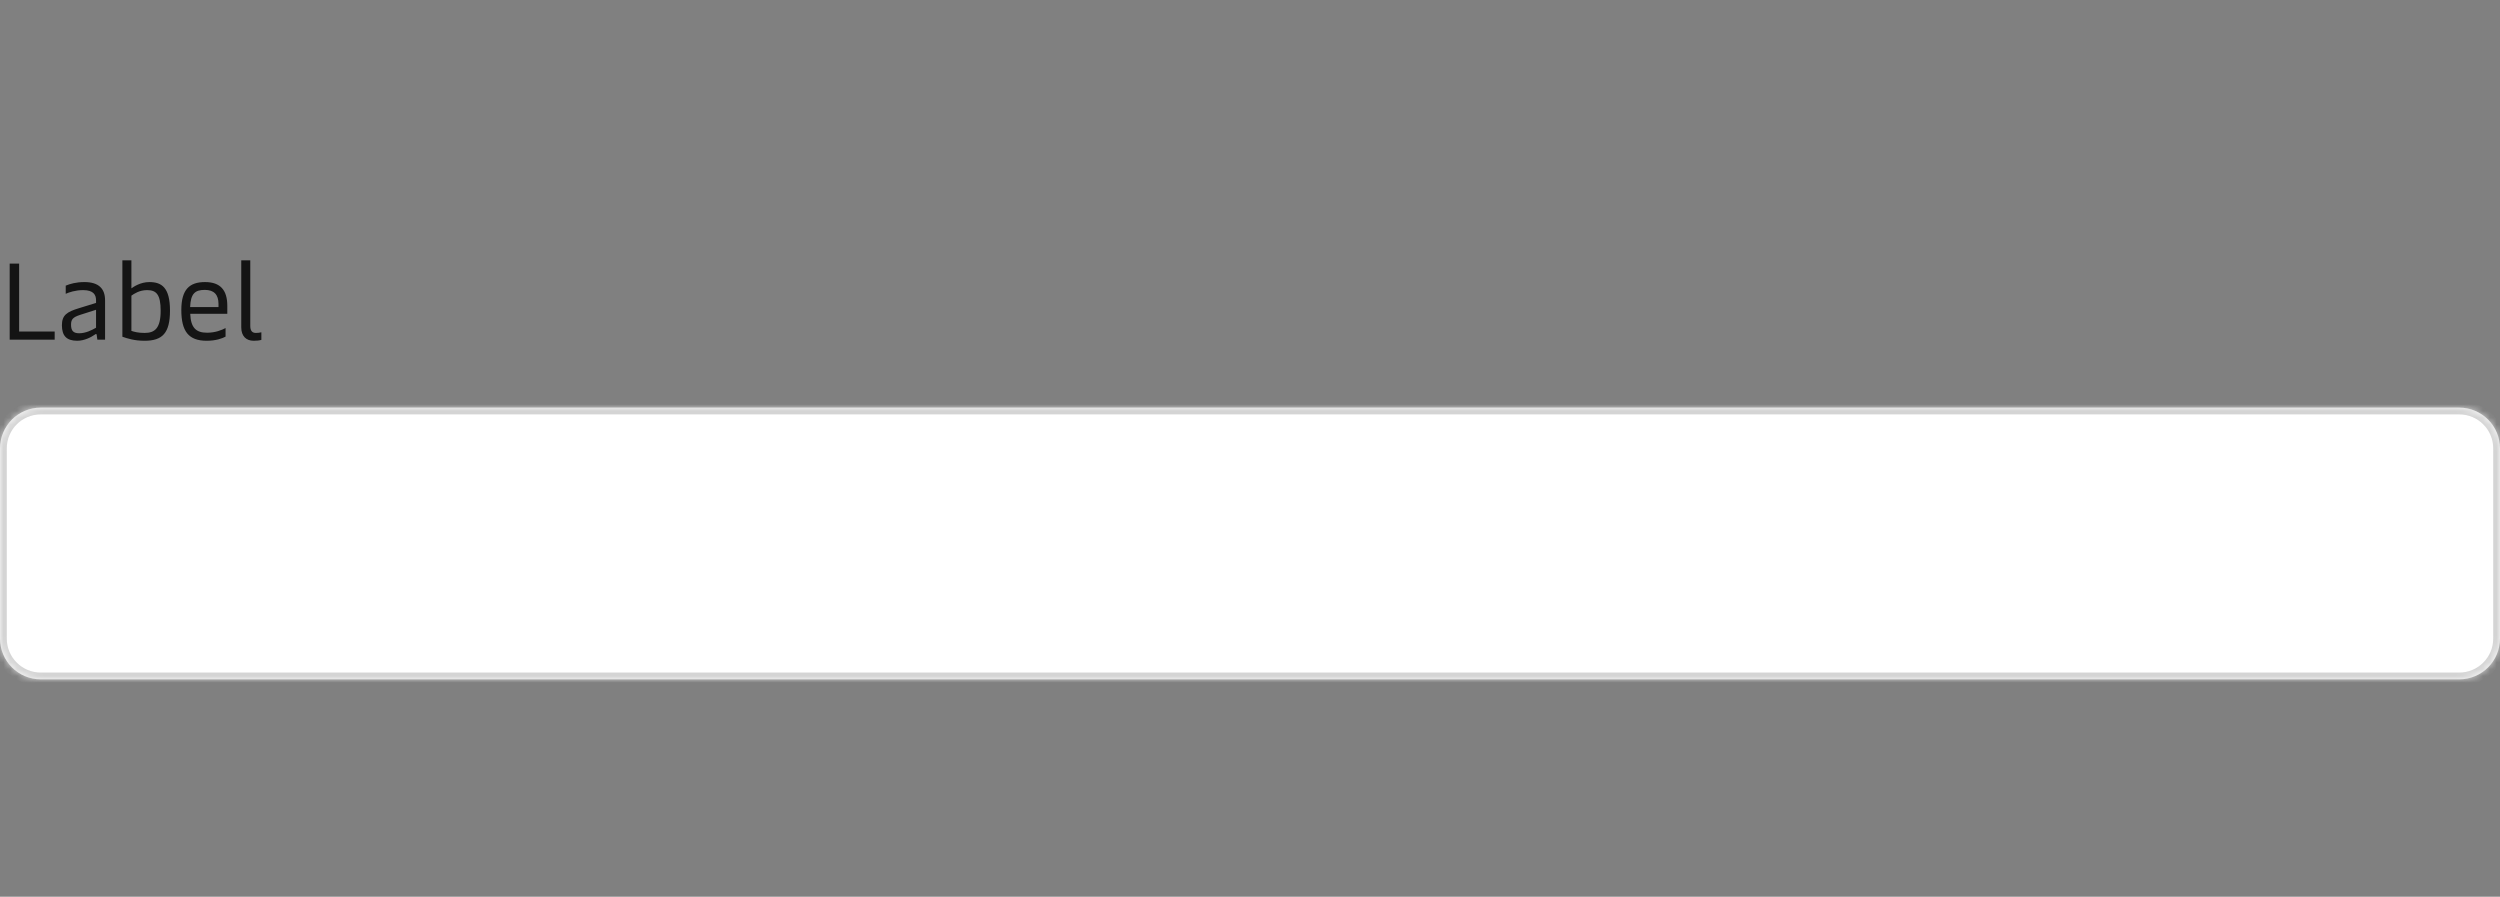 <svg width="368" height="132" viewBox="0 0 368 132" fill="none" xmlns="http://www.w3.org/2000/svg">
<rect x="0" y="0" width="368" height="132" fill="#808080" stroke="none"/>
<path d="M1.424 50V38.8H2.816V48.8H8.048V50H1.424ZM11.37 50.16C9.786 50.16 9.114 49.424 9.114 47.872C9.114 46.4 9.834 45.904 11.642 45.36L14.138 44.592V44.192C14.138 43.424 13.786 42.704 12.234 42.704C11.114 42.704 10.17 43.024 9.674 43.248V42.048C10.282 41.792 11.194 41.52 12.426 41.52C14.538 41.52 15.466 42.496 15.466 44.208V50H14.33L14.234 49.296C14.218 49.184 14.186 49.168 14.138 49.168C14.09 49.168 14.042 49.184 13.946 49.264C13.498 49.584 12.474 50.16 11.37 50.16ZM11.658 49.056C12.602 49.056 13.498 48.608 14.138 48.24V45.6L11.786 46.352C10.714 46.704 10.458 47.024 10.458 47.792C10.458 48.672 10.778 49.056 11.658 49.056ZM21.279 50.16C19.776 50.16 18.752 49.824 18.015 49.568V38.32H19.343V42.448C19.648 42.224 20.672 41.52 21.983 41.52C23.791 41.52 25.023 42.32 25.023 45.712C25.023 49.04 23.904 50.16 21.279 50.16ZM21.279 49.008C22.767 49.008 23.648 48.352 23.648 45.744C23.648 43.36 23.023 42.704 21.648 42.704C20.527 42.704 19.727 43.248 19.343 43.52V48.704C19.727 48.832 20.303 49.008 21.279 49.008ZM30.419 50.16C27.731 50.16 26.691 48.736 26.691 45.632C26.691 42.592 27.907 41.52 30.179 41.52C32.435 41.52 33.459 42.704 33.459 45.008V46.192H28.003C28.083 48.24 28.851 48.976 30.483 48.976C31.699 48.976 32.675 48.576 33.203 48.288V49.552C32.723 49.808 31.811 50.16 30.419 50.16ZM27.987 45.2H32.163V44.736C32.163 43.376 31.507 42.672 30.147 42.672C28.691 42.672 28.067 43.232 27.987 45.2ZM37.337 50.16C36.249 50.16 35.513 49.488 35.513 48.192V38.32H36.841V47.968C36.841 48.688 37.113 49.008 37.673 49.008C37.961 49.008 38.201 48.976 38.473 48.912V50.032C38.137 50.128 37.769 50.16 37.337 50.16Z" fill="#141414"/>
<mask id="path-2-inside-1_132_6067" fill="white">
<path d="M0 66C0 62.686 2.686 60 6 60H362C365.314 60 368 62.686 368 66V94C368 97.314 365.314 100 362 100H6C2.686 100 0 97.314 0 94V66Z"/>
</mask>
<path d="M0 66C0 62.686 2.686 60 6 60H362C365.314 60 368 62.686 368 66V94C368 97.314 365.314 100 362 100H6C2.686 100 0 97.314 0 94V66Z" fill="white"/>
<path d="M6 60V61H362V60V59H6V60ZM368 66H367V94H368H369V66H368ZM362 100V99H6V100V101H362V100ZM0 94H1V66H0H-1V94H0ZM6 100V99C3.239 99 1 96.761 1 94H0H-1C-1 97.866 2.134 101 6 101V100ZM368 94H367C367 96.761 364.761 99 362 99V100V101C365.866 101 369 97.866 369 94H368ZM362 60V61C364.761 61 367 63.239 367 66H368H369C369 62.134 365.866 59 362 59V60ZM6 60V59C2.134 59 -1 62.134 -1 66H0H1C1 63.239 3.239 61 6 61V60Z" fill="#D4D4D4" mask="url(#path-2-inside-1_132_6067)"/>
</svg>
